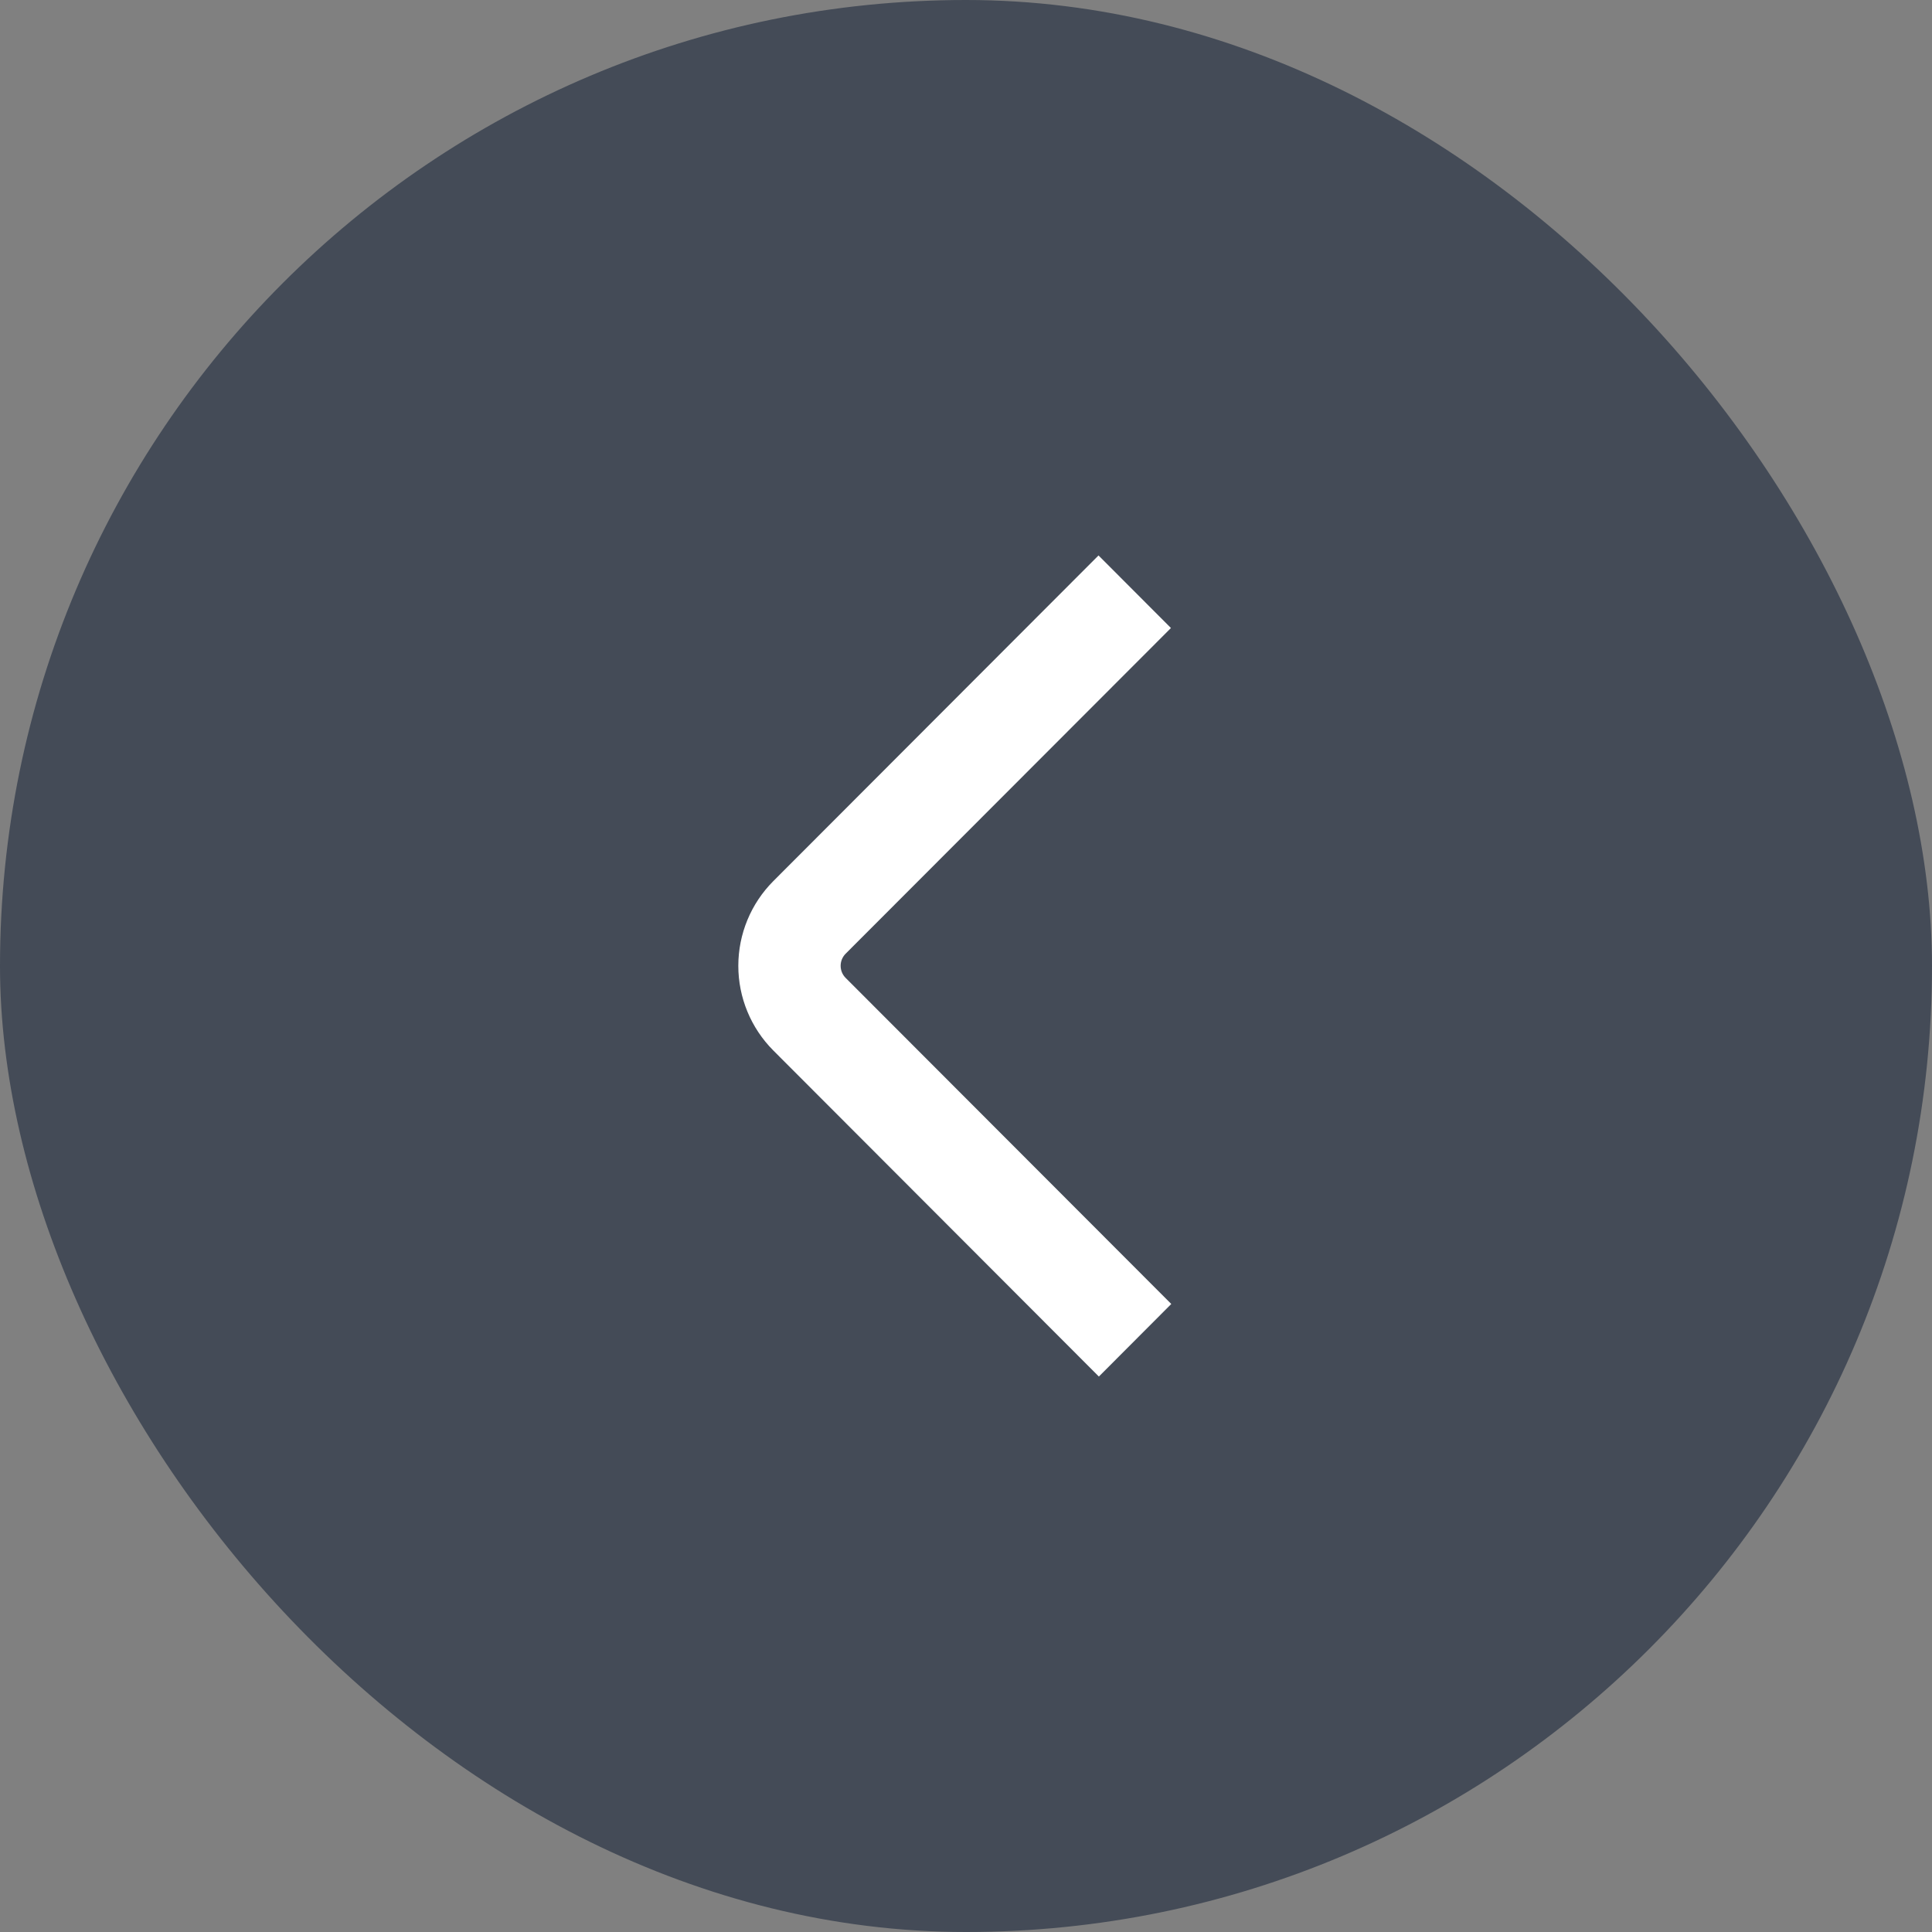 <svg width="80" height="80" viewBox="0 0 80 80" fill="none" xmlns="http://www.w3.org/2000/svg">
<rect x="0" y="0" width="80" height="80" fill="#808080" stroke="none"/>
<rect width="80" height="80" rx="40" fill="#444B57"/>
<path d="M45.487 23L32.019 36.487C31.092 37.418 30.572 38.678 30.572 39.992C30.572 41.305 31.092 42.565 32.019 43.496L45.502 57L48.5 53.995L35.016 40.493C34.883 40.36 34.809 40.18 34.809 39.992C34.809 39.804 34.883 39.624 35.016 39.491L48.486 26.005L45.487 23Z" fill="white"/>
</svg>
